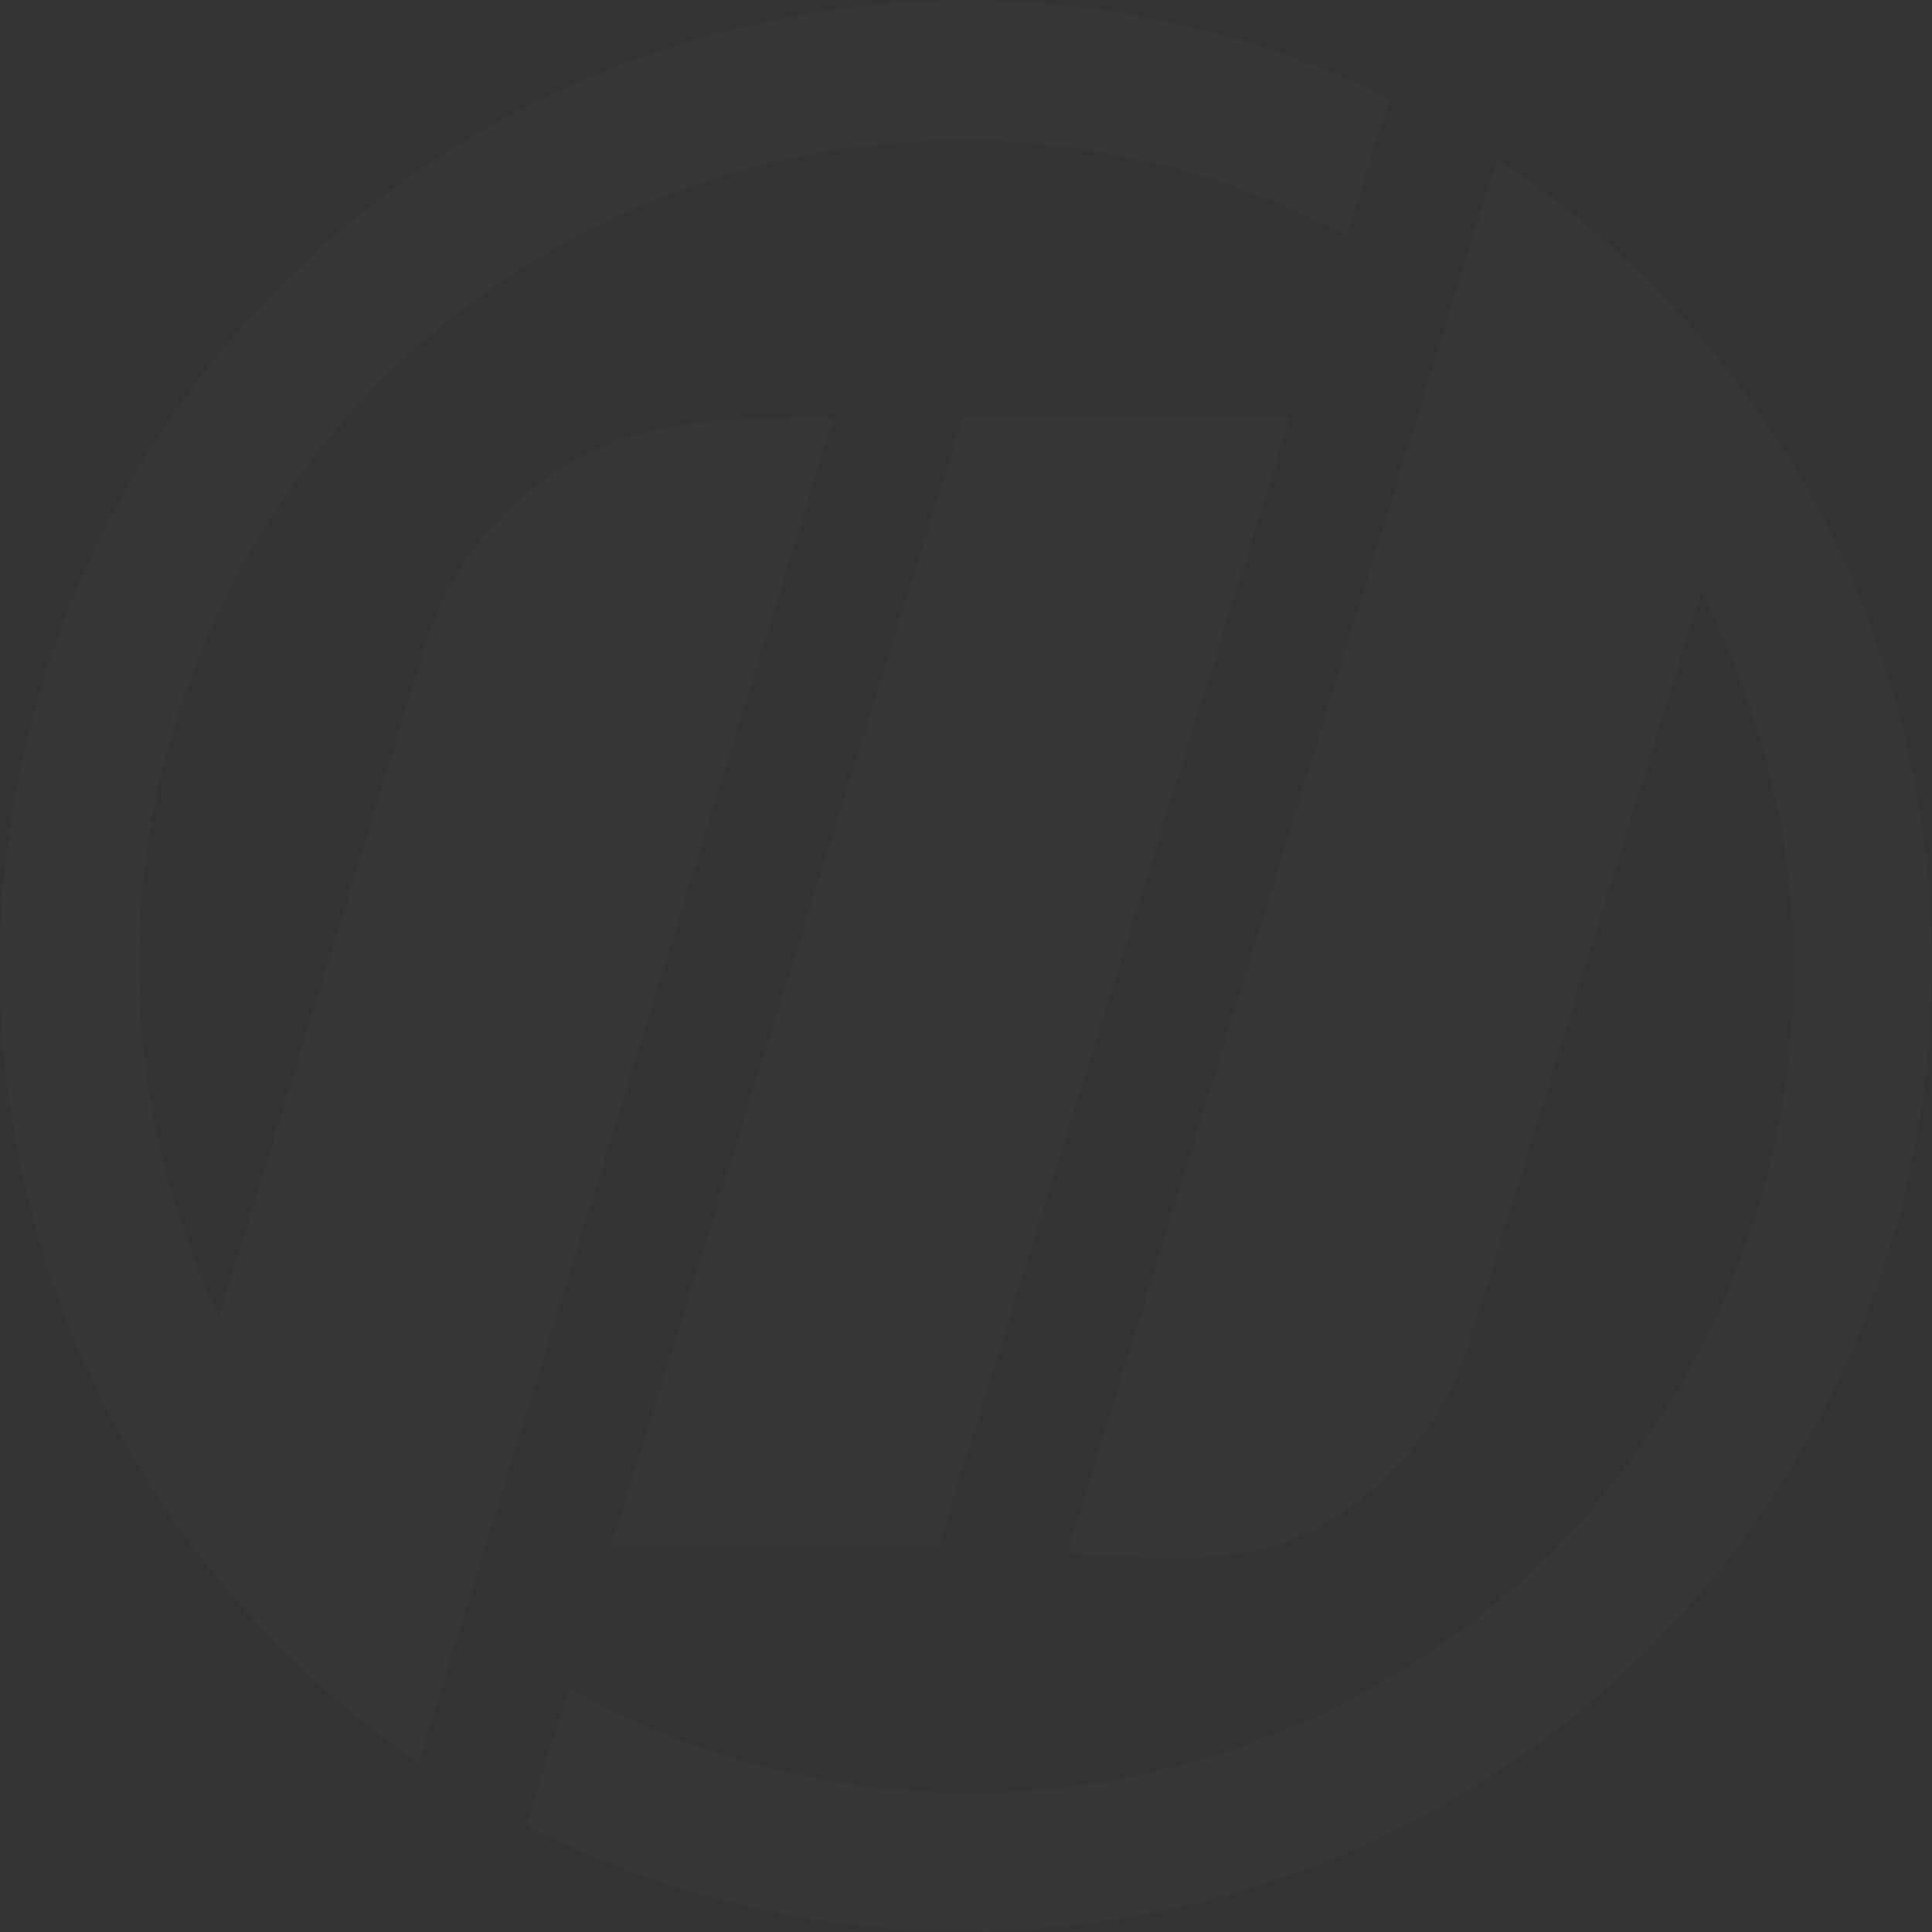 <?xml version="1.0" encoding="utf-8"?>
<!-- Generator: Adobe Illustrator 25.2.1, SVG Export Plug-In . SVG Version: 6.00 Build 0)  -->
<svg version="1.1" xmlns="http://www.w3.org/2000/svg" xmlns:xlink="http://www.w3.org/1999/xlink" x="0px" y="0px"
	 viewBox="0 0 1200 1200" style="enable-background:new 0 0 1200 1200;" xml:space="preserve">
<rect x="0" y="0" width="1200" height="1200" fill="#333333" stroke="none"/>
<style type="text/css">
	.st0{opacity:2.000000e-02;fill:#FFFFFF;}
</style>
<g id="Camada_1">
</g>
<g id="Layer_1">
	<polyline class="st0" points="598.1,259.5 379.7,960.5 582.7,960.5 801.1,259.5 598.1,259.5 	"/>
	<path class="st0" d="M264.3,401.3l-128.2,417C14.8,563.2,123.2,258.1,378.3,136.8C524,67.4,693.9,71,836.6,146.3L862.8,61
		C564.8-84,205.5,40,60.5,338.1C-32.8,529.8-17.4,756.7,101,934c42.3,63.2,96.2,117.8,158.9,160.7l257.6-835.3
		c-73.5,0-128,2.2-176.8,36.5c-36.4,25.5-63.3,62.5-76.4,105 M1090.7,254c-19.8-27.9-41.8-54-66-78.2
		c-28.9-28.8-60.7-54.6-94.8-77.1L663,965c66.1,3.1,113.9,8.5,160.6-19.1c42.9-25.3,74.8-65.8,89.3-113.5l143.7-465.5
		c129.9,250.8,31.9,559.4-218.9,689.3c-152.5,79-334.4,76.2-484.3-7.5l-26.4,85.2c295.3,150.6,656.8,33.4,807.4-261.9
		C1235.5,673.8,1218.7,436,1090.7,254"/>
</g>
</svg>
